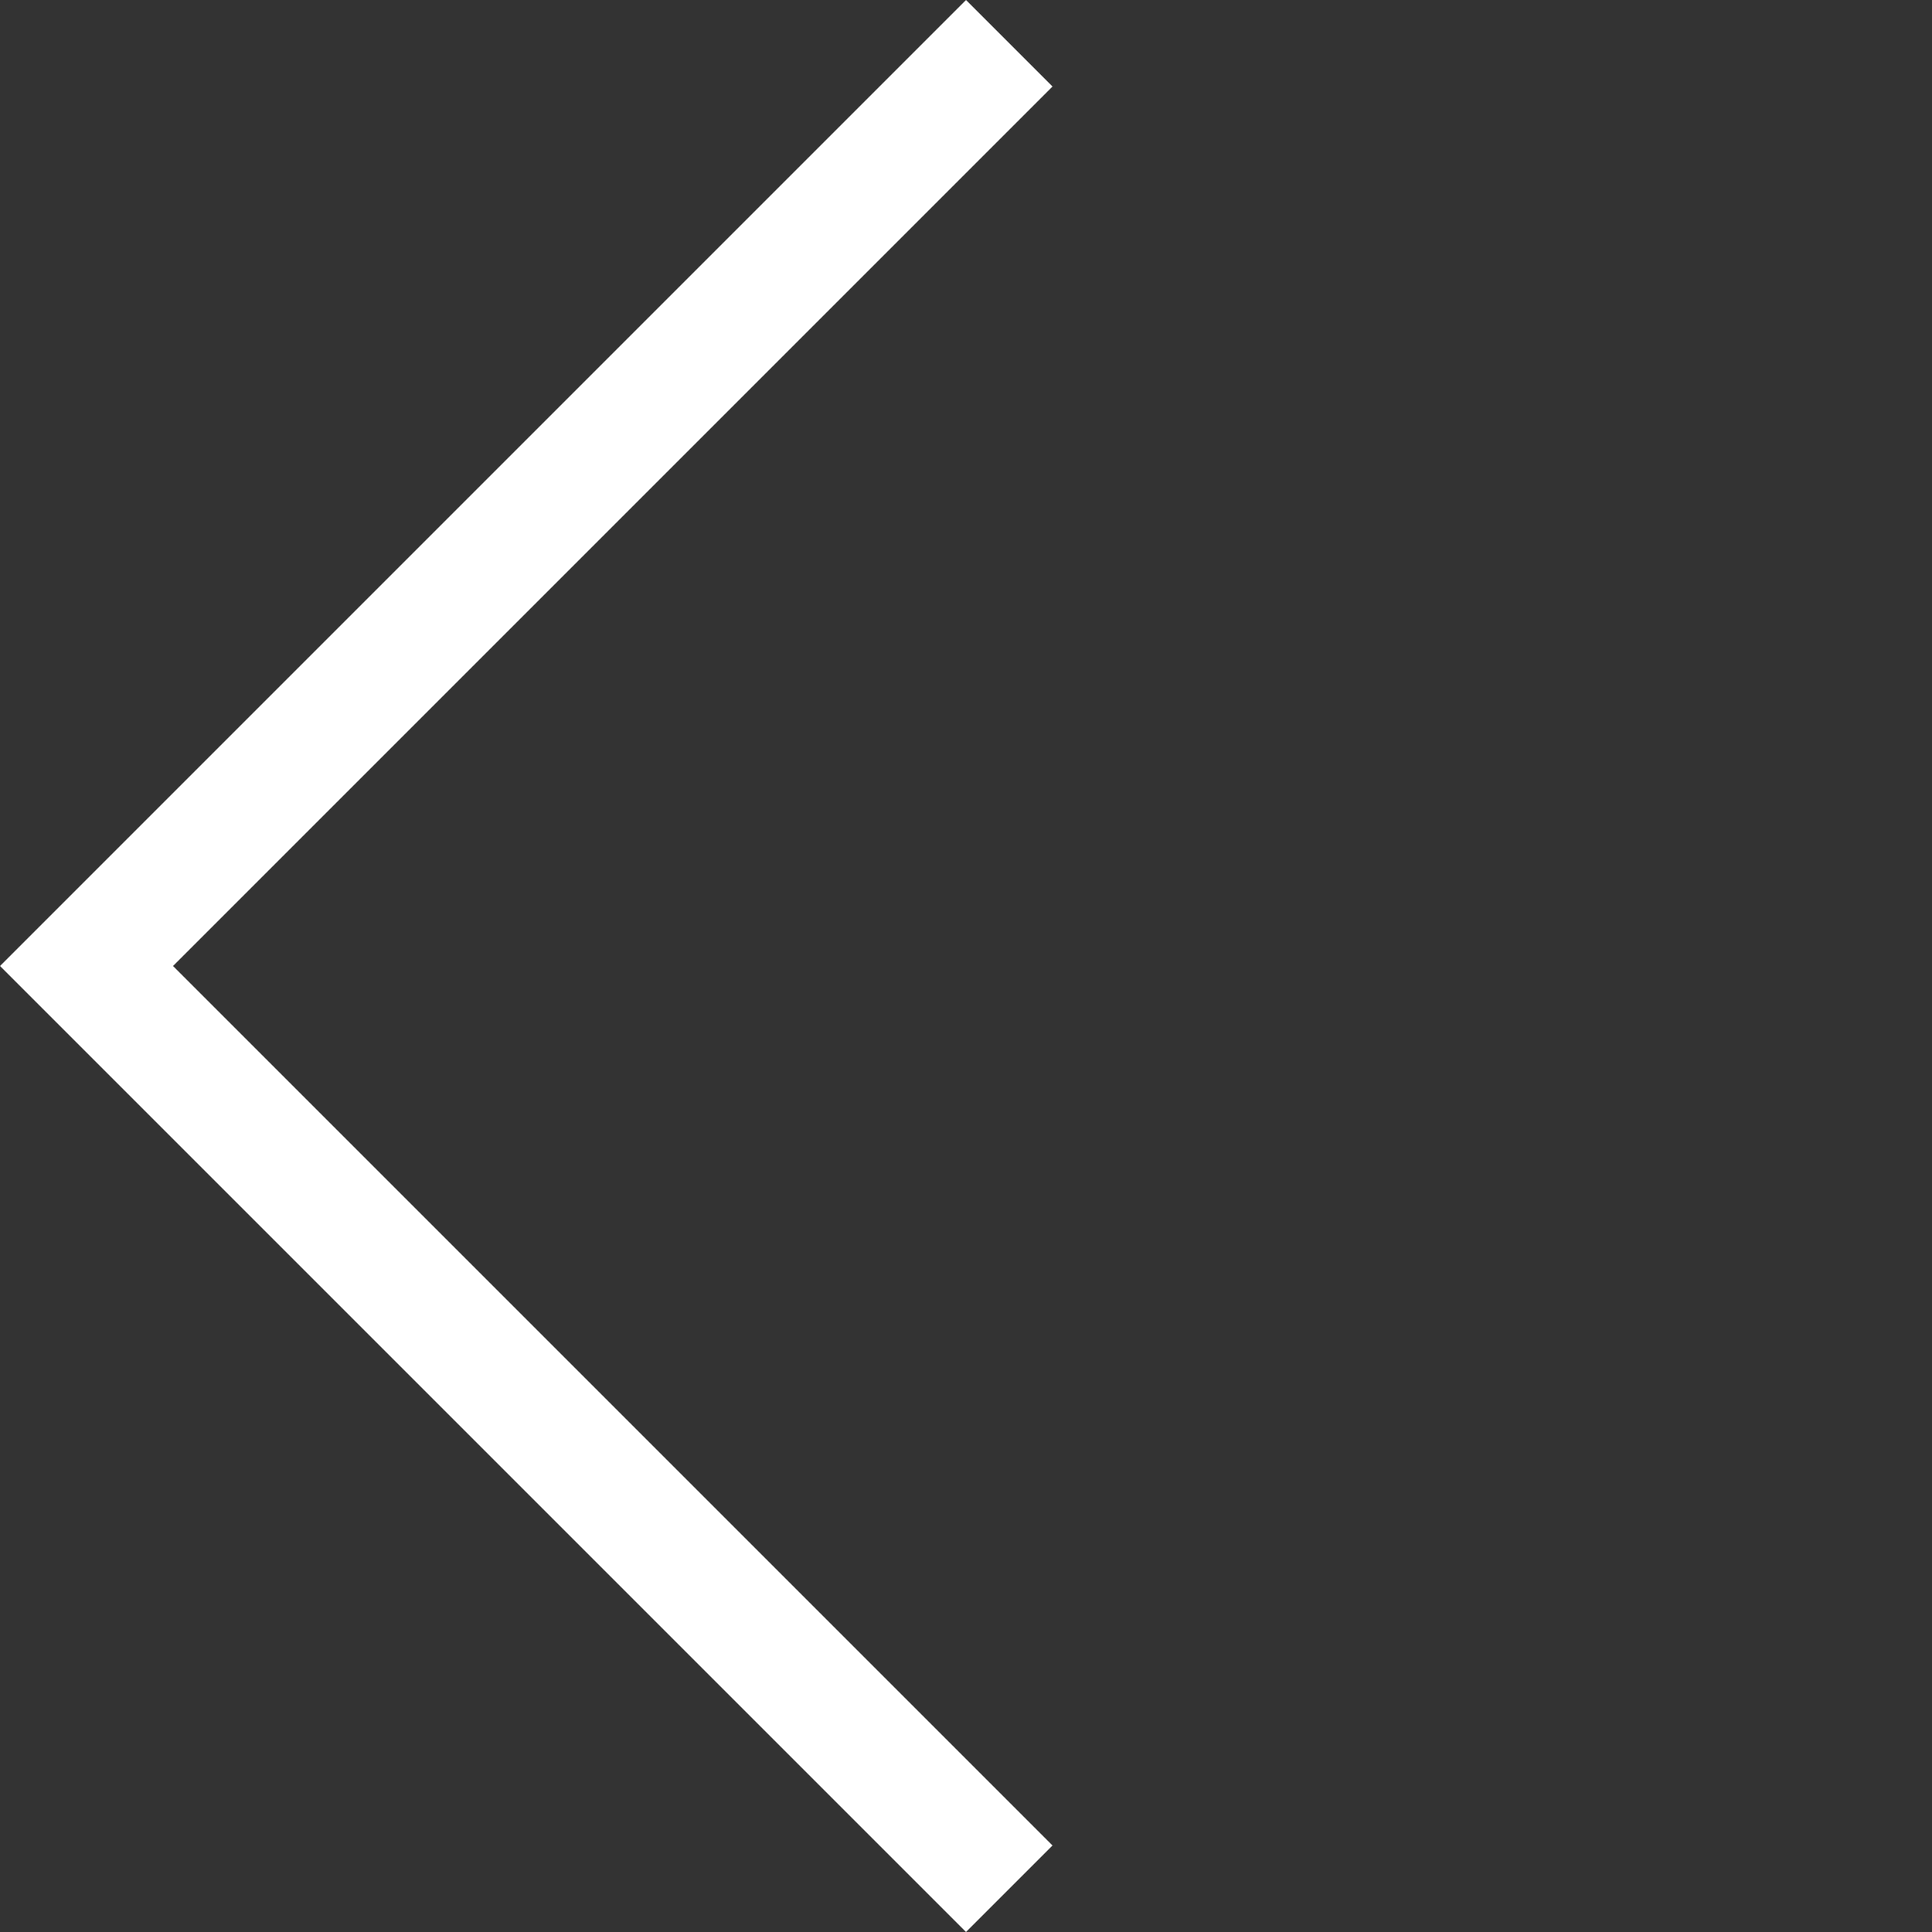 <svg xmlns="http://www.w3.org/2000/svg" width="25.456" height="25.456" viewBox="0 0 25.456 25.456">
  <rect x="0" y="0" width="25.456" height="25.456" fill="#333333" stroke="none"/>
  <defs>
    <style>
      .cls-1 {
        fill: #fff;
      }
    </style>
  </defs>
  <path id="icon-arrow-gallery" class="cls-1" d="M18,0H16.388V16.388H0V18H18Z" transform="translate(25.456 12.728) rotate(135)"/>
</svg>

